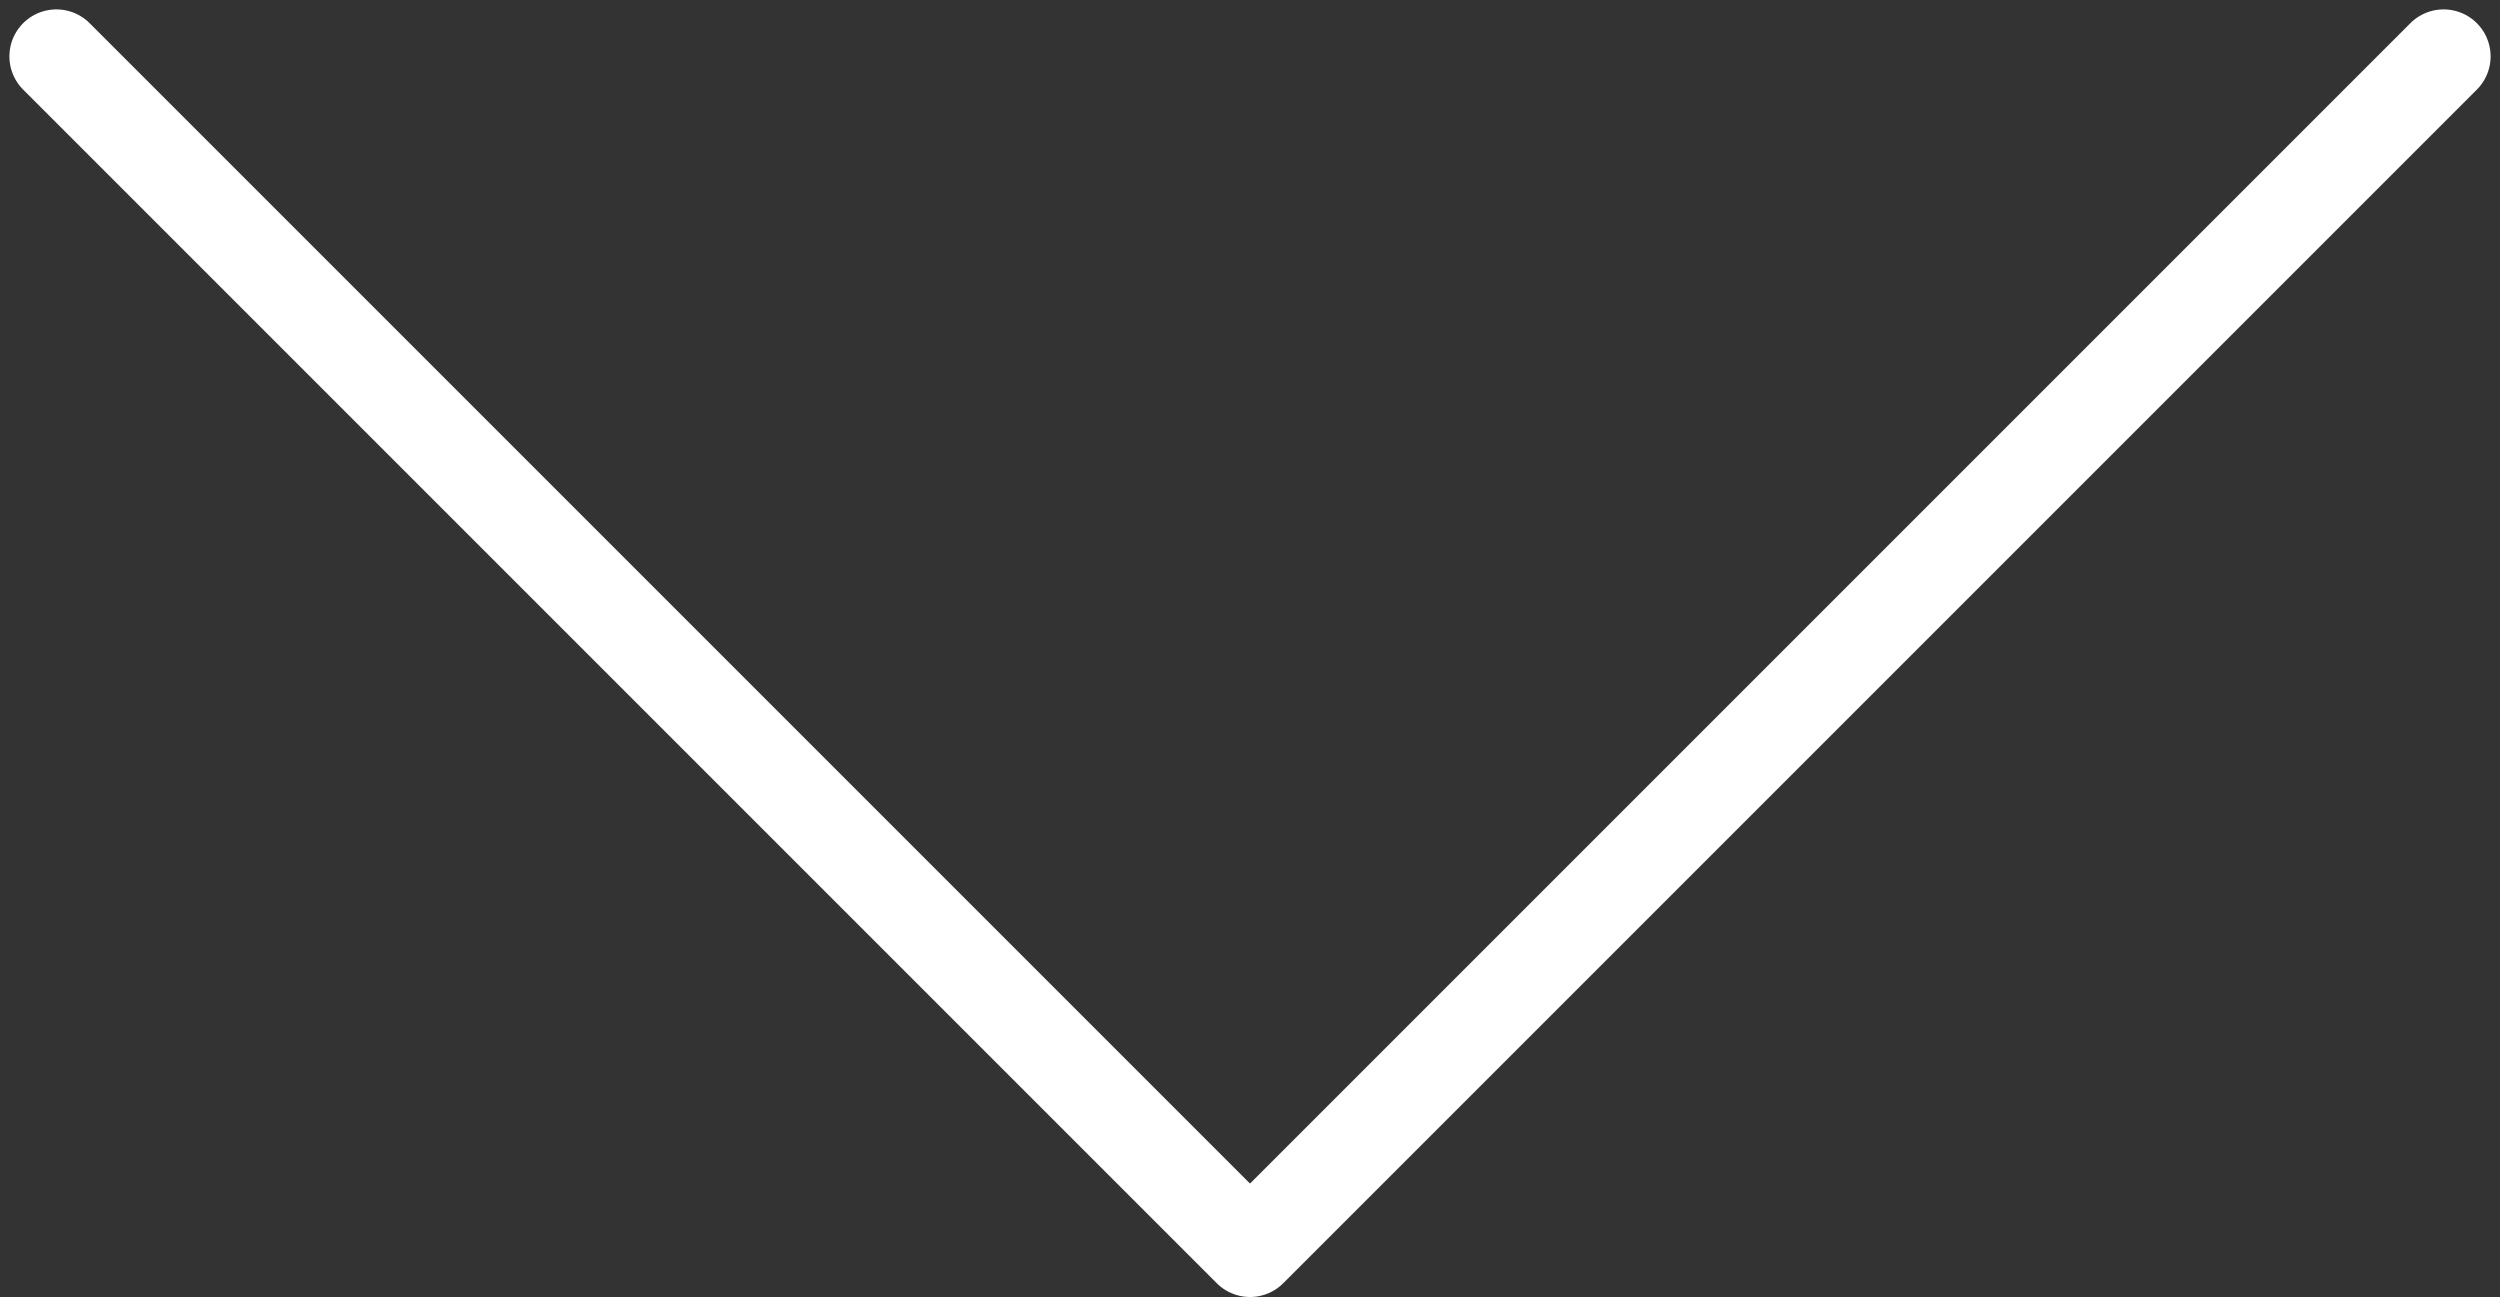 <svg width="133" height="69" viewBox="0 0 133 69" fill="none"
    xmlns="http://www.w3.org/2000/svg">
    <rect x="0" y="0" width="133" height="69" fill="#333333" stroke="none"/>
    <path d="M3 3L66.5 66.5L130 3" stroke="white" stroke-width="5" stroke-linecap="round" stroke-linejoin="round"/>
</svg>
